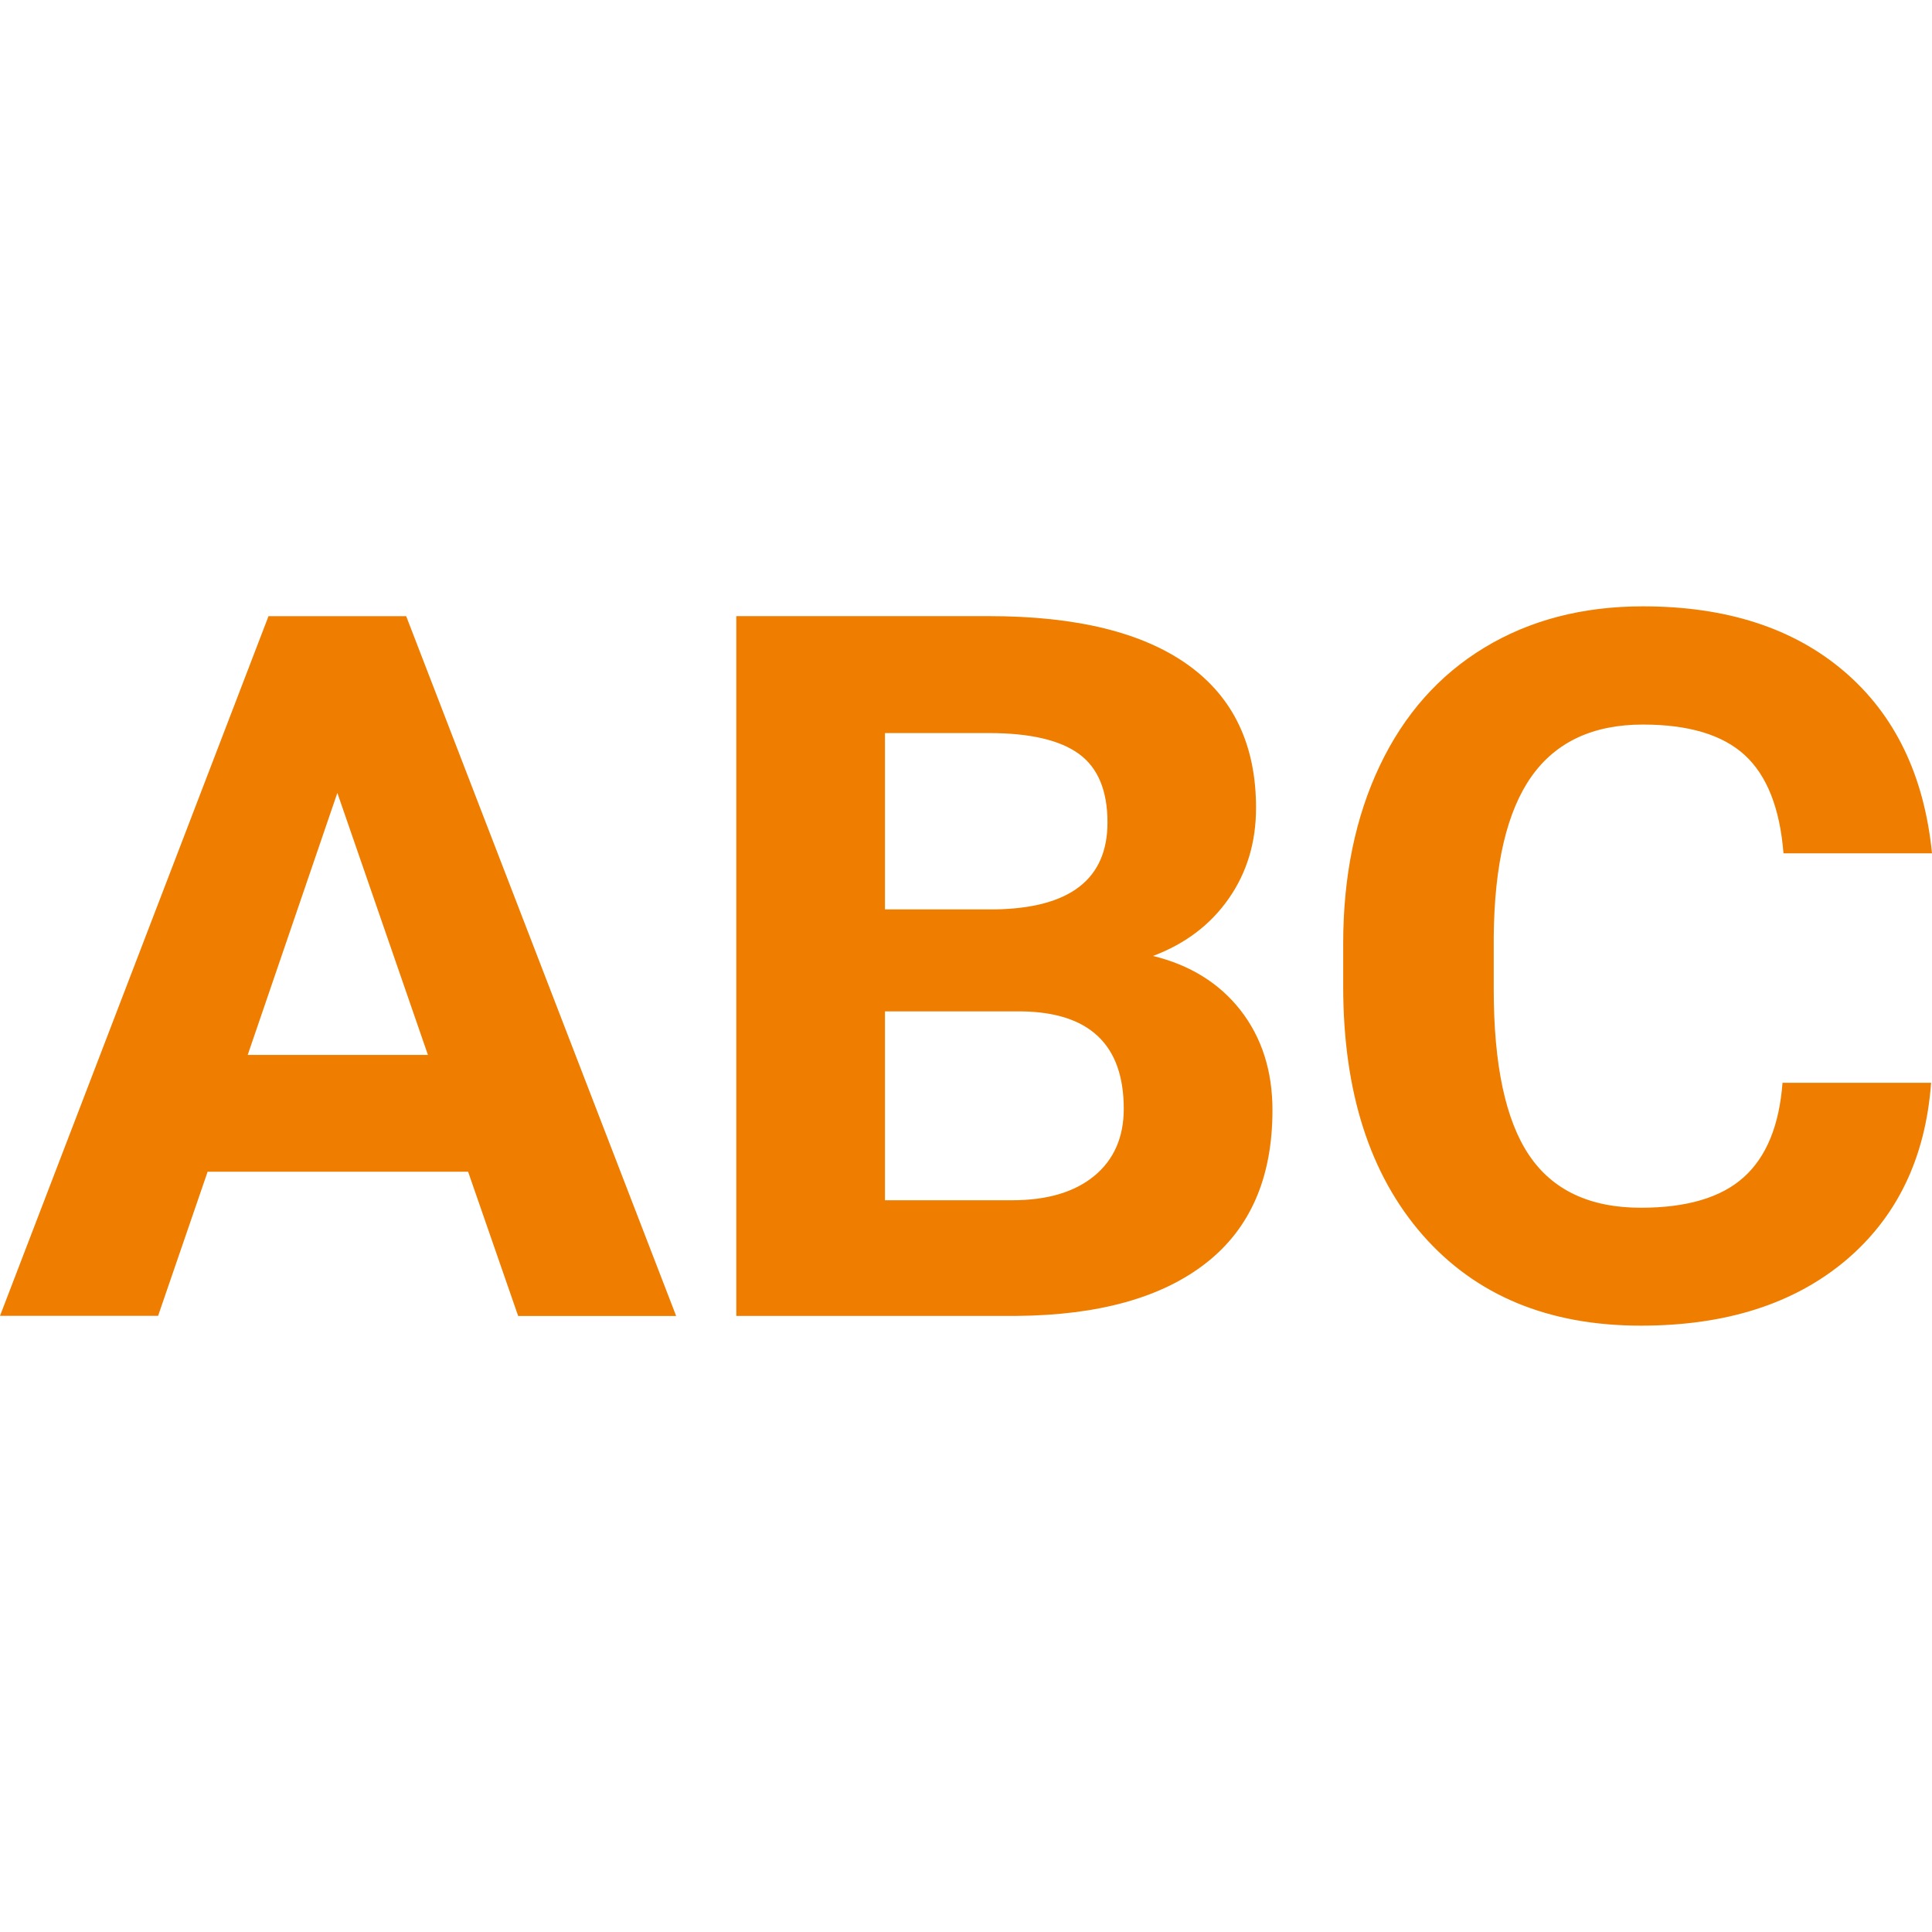 <svg xmlns="http://www.w3.org/2000/svg" version="1.1" xmlns:xlink="http://www.w3.org/1999/xlink" xmlns:svgjs="http://svgjs.dev/svgjs" width="64" height="64"><svg fill="none" viewBox="0 0 64 64" class="md:w-[172px] h-auto max-w-full" width="64" height="64" aria-hidden="true" version="1.1" id="SvgjsSvg1013" xmlns="http://www.w3.org/2000/svg" xmlns:svg="http://www.w3.org/2000/svg">
  <path fill="#ef7d00" d="M 15.509,38.814 H 6.878 L 5.237,43.589 H -3.5094996e-8 L 8.895,20.411 h 4.56 l 8.944,23.183 h -5.234 l -1.657,-4.775 v -0.004 z M 8.205,34.946 h 5.971 l -3.001,-8.68 -2.97,8.682 z m 16.186,8.65 V 20.41 h 8.369 c 2.897,0 5.094,0.54 6.598,1.618 1.503,1.078 2.25,2.657 2.25,4.734 0,1.135 -0.3,2.139 -0.902,3.001 -0.602,0.865 -1.436,1.5 -2.511,1.904 1.225,0.3 2.192,0.898 2.897,1.796 0.704,0.905 1.06,2.008 1.06,3.312 0,2.227 -0.731,3.916 -2.199,5.064 -1.466,1.147 -3.556,1.729 -6.268,1.752 H 24.391 Z M 29.316,30.125 h 3.646 c 2.484,-0.041 3.725,-1.004 3.725,-2.881 0,-1.048 -0.314,-1.809 -0.942,-2.267 -0.626,-0.459 -1.62,-0.693 -2.979,-0.693 H 29.316 Z m 0,3.376 v 6.259 h 4.215 c 1.159,0 2.065,-0.27 2.717,-0.805 0.649,-0.535 0.978,-1.279 0.978,-2.223 0,-2.121 -1.131,-3.201 -3.397,-3.229 H 29.316 Z m 34.654,2.373 c -0.185,2.497 -1.138,4.459 -2.846,5.894 -1.715,1.433 -3.968,2.146 -6.769,2.146 -3.061,0 -5.47,-0.999 -7.226,-3 -1.754,-2.005 -2.634,-4.75 -2.634,-8.24 V 31.254 c 0,-2.229 0.406,-4.196 1.214,-5.894 0.808,-1.697 1.966,-3.001 3.469,-3.91 1.503,-0.909 3.252,-1.364 5.244,-1.364 2.758,0 4.978,0.715 6.659,2.147 1.683,1.433 2.661,3.446 2.919,6.035 h -4.92 c -0.118,-1.5 -0.551,-2.583 -1.286,-3.257 -0.738,-0.674 -1.863,-1.009 -3.372,-1.009 -1.641,0 -2.871,0.57 -3.684,1.712 -0.813,1.145 -1.235,2.913 -1.256,5.311 v 1.752 c 0,2.506 0.392,4.335 1.173,5.493 0.782,1.159 2.017,1.738 3.7,1.738 1.519,0 2.656,-0.335 3.407,-1.009 0.752,-0.674 1.179,-1.717 1.286,-3.13 h 4.921 z" id="SvgjsPath1012" style="stroke-width:1.765"></path>
  <defs id="SvgjsDefs1011"></defs>
</svg><style>@media (prefers-color-scheme: light) { :root { filter: none; } }
@media (prefers-color-scheme: dark) { :root { filter: none; } }
</style></svg>